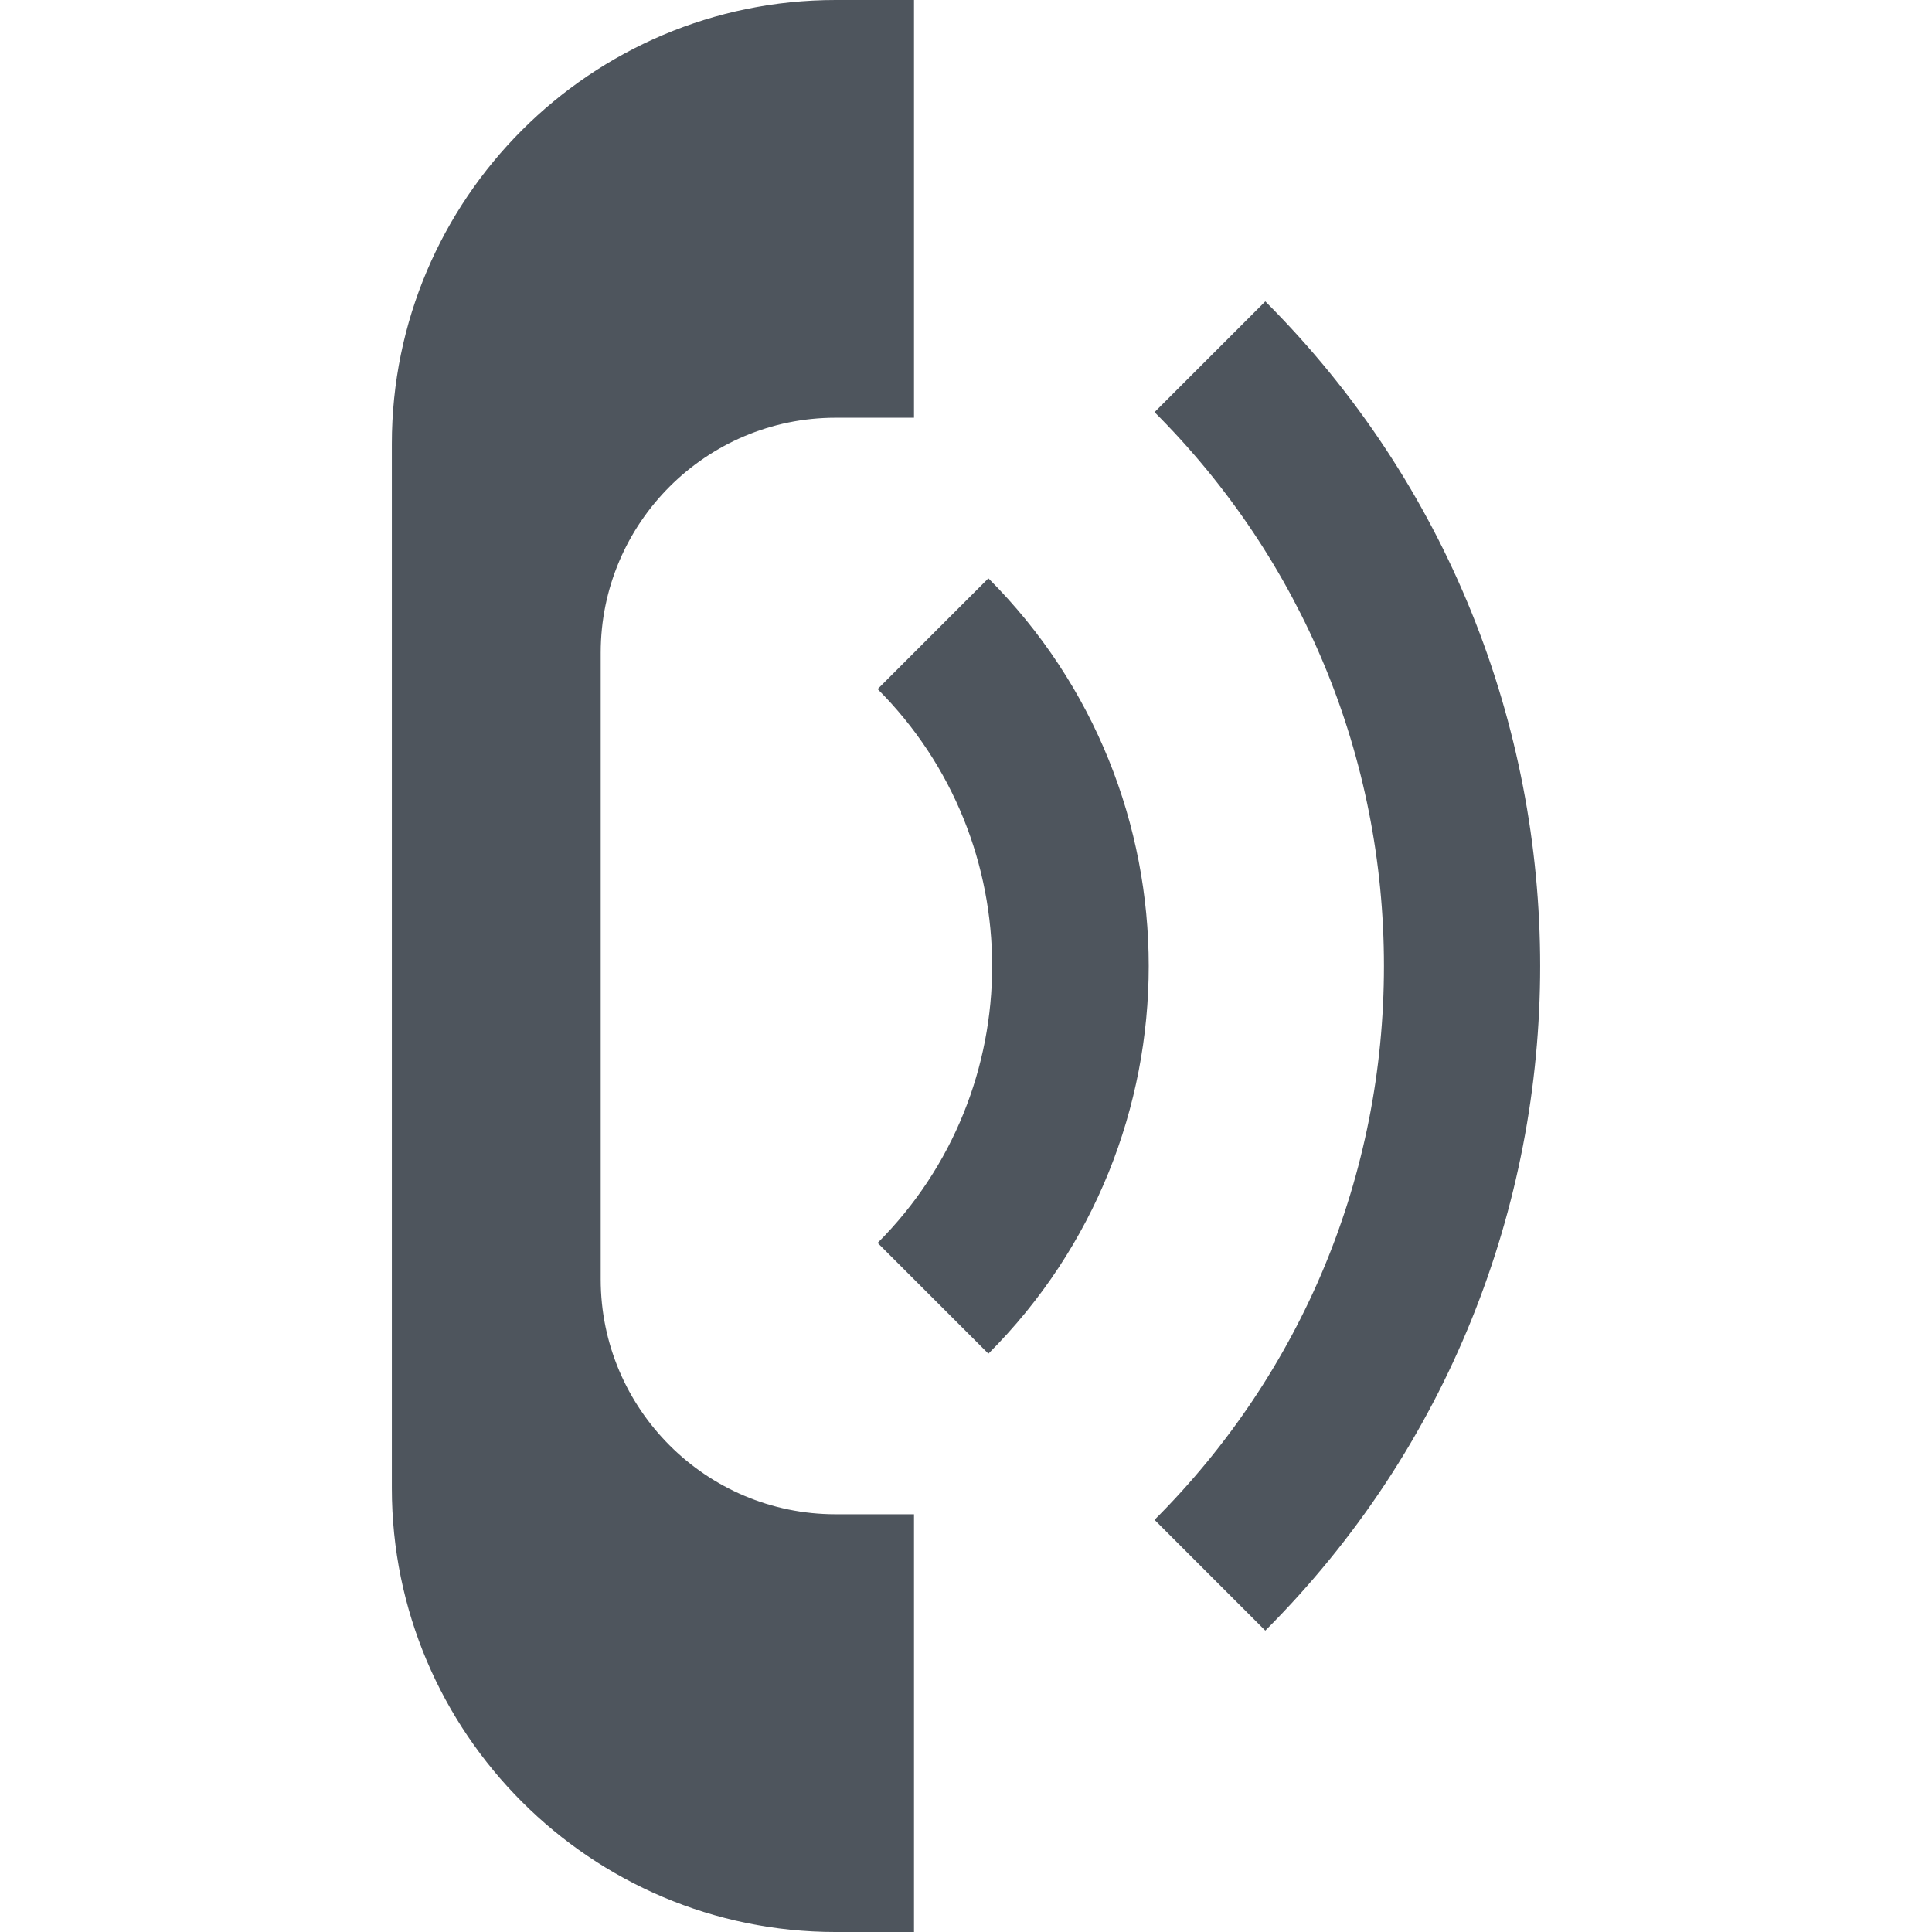<svg xmlns="http://www.w3.org/2000/svg" xmlns:xlink="http://www.w3.org/1999/xlink" version="1.1" style="enable-background:new 0 0 512 512;" xml:space="preserve" width="512" height="512"><rect id="backgroundrect" width="100%" height="100%" x="0" y="0" fill="none" stroke="none"/>


















<g class="currentLayer" style=""><title>Layer 1</title><g id="svg_1" class="selected" fill="#4e555d" fill-opacity="1">
	<g id="svg_2" fill="#4e555d" fill-opacity="1">
		<path d="M221.464,110.703h20.757V0h-20.757c-64.857,0-117.622,52.765-117.622,117.622v276.757    c0,64.857,52.765,117.622,117.622,117.622h20.757V401.297h-20.757c-34.336,0-62.27-27.934-62.27-62.27V172.973    C159.194,138.637,187.128,110.703,221.464,110.703z" id="svg_3" fill="#4e555d" fill-opacity="1"/>
	</g>
</g><g id="svg_4" class="selected" fill="#4e555d" fill-opacity="1">
	<g id="svg_5" fill="#4e555d" fill-opacity="1">
		<path d="M261.935,153.26l-29.354,29.354c40.465,40.466,40.465,106.308,0,146.772l29.354,29.354    C318.586,302.09,318.586,209.91,261.935,153.26z" id="svg_6" fill="#4e555d" fill-opacity="1"/>
	</g>
</g><g id="svg_7" class="selected" fill="#4e555d" fill-opacity="1">
	<g id="svg_8" fill="#4e555d" fill-opacity="1">
		<path d="M335.32,79.873l-29.354,29.354c39.204,39.204,60.795,91.33,60.795,146.772s-21.591,107.568-60.795,146.772l29.354,29.354    C432.437,335.01,432.437,176.99,335.32,79.873z" id="svg_9" fill="#4e555d" fill-opacity="1"/>
	</g>
</g><g id="svg_10">
</g><g id="svg_11">
</g><g id="svg_12">
</g><g id="svg_13">
</g><g id="svg_14">
</g><g id="svg_15">
</g><g id="svg_16">
</g><g id="svg_17">
</g><g id="svg_18">
</g><g id="svg_19">
</g><g id="svg_20">
</g><g id="svg_21">
</g><g id="svg_22">
</g><g id="svg_23">
</g><g id="svg_24">
</g></g></svg>